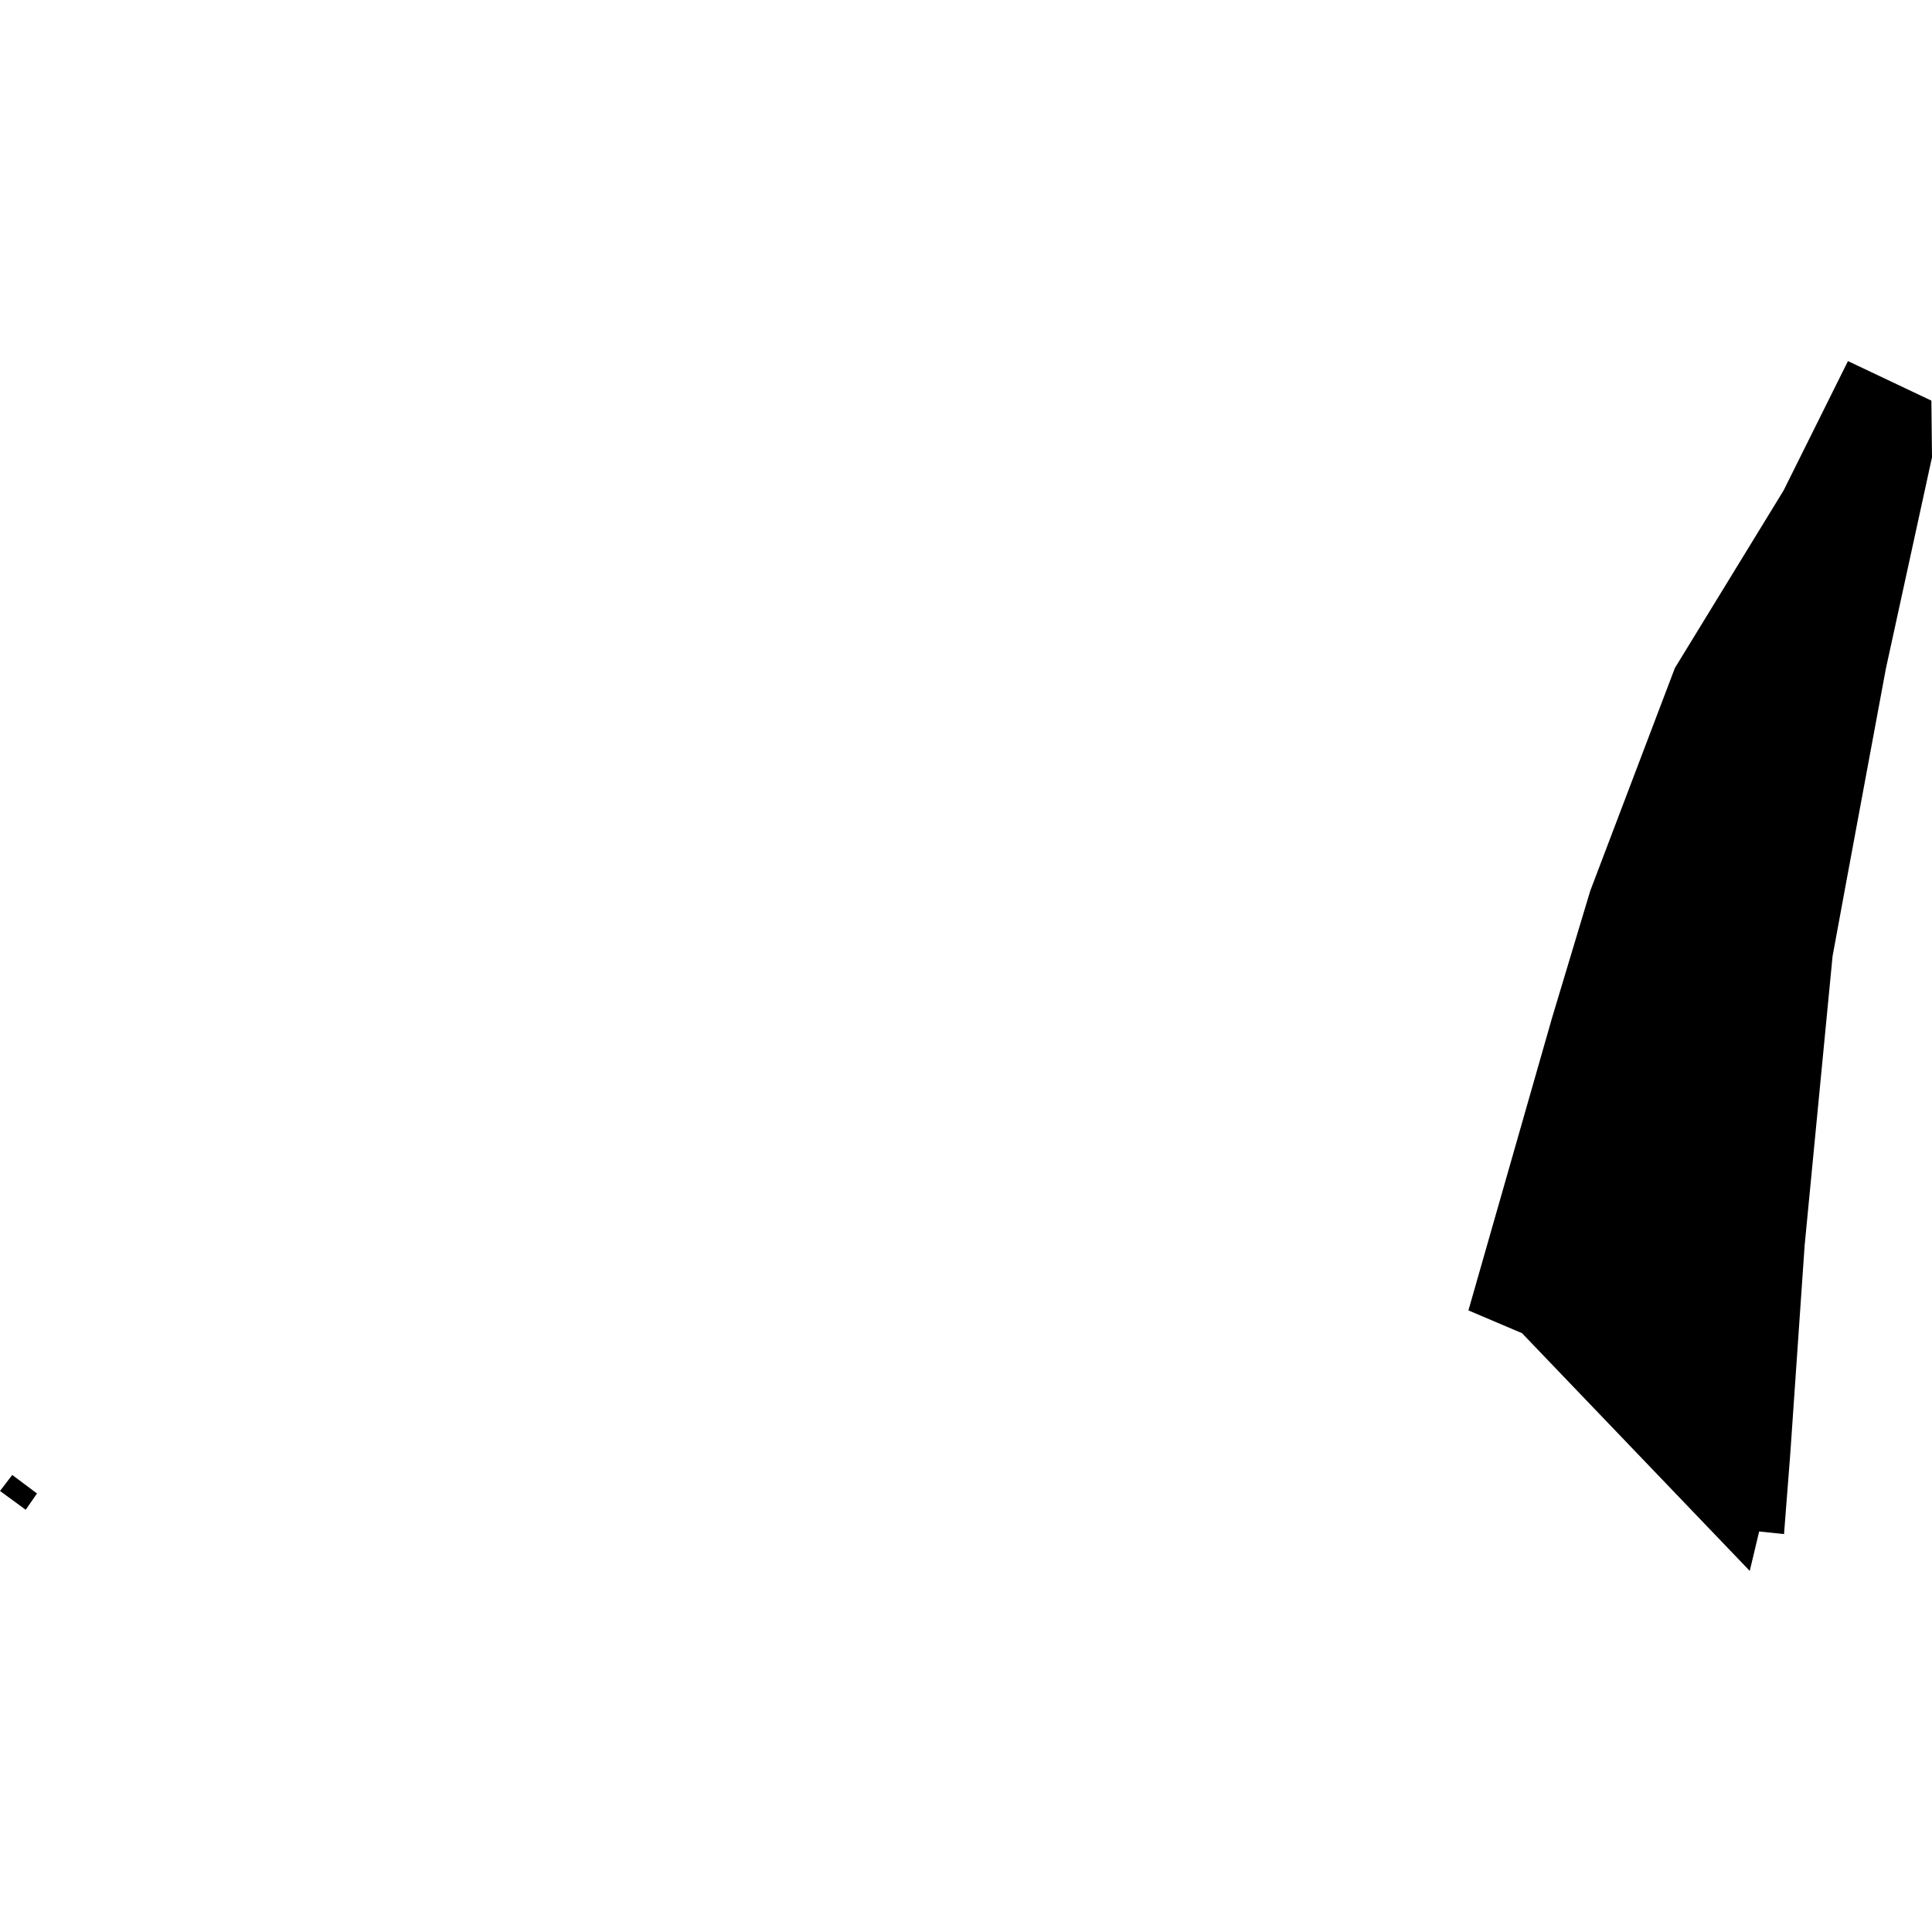 <?xml version="1.0" encoding="utf-8" standalone="no"?>
<!DOCTYPE svg PUBLIC "-//W3C//DTD SVG 1.1//EN"
  "http://www.w3.org/Graphics/SVG/1.1/DTD/svg11.dtd">
<!-- Created with matplotlib (https://matplotlib.org/) -->
<svg height="288pt" version="1.1" viewBox="0 0 288 288" width="288pt" xmlns="http://www.w3.org/2000/svg" xmlns:xlink="http://www.w3.org/1999/xlink">
 <defs>
  <style type="text/css">
*{stroke-linecap:butt;stroke-linejoin:round;}
  </style>
 </defs>
 <g id="figure_1">
  <g id="patch_1">
   <path d="M 0 288 
L 288 288 
L 288 0 
L 0 0 
z
" style="fill:none;opacity:0;"/>
  </g>
  <g id="axes_1">
   <g id="PatchCollection_1">
    <path clip-path="url(#p8618f84c03)" d="M 260.832 234.173 
L 226.882 198.733 
L 218.895 195.34 
L 231.359 151.737 
L 237.057 132.791 
L 249.672 99.579 
L 265.875 73.116 
L 275.473 53.827 
L 287.908 59.722 
L 288 68.166 
L 281.123 99.679 
L 275.249 131.303 
L 274.962 132.859 
L 273.178 142.534 
L 269.014 185.654 
L 266.87 216.757 
L 265.942 228.683 
L 262.235 228.295 
L 260.832 234.173 
"/>
    <path clip-path="url(#p8618f84c03)" d="M 0 222.253 
L 1.827 219.869 
L 5.516 222.63 
L 3.831 225.058 
L 0 222.253 
"/>
   </g>
  </g>
 </g>
 <defs>
  <clipPath id="p8618f84c03">
   <rect height="180.346" width="288" x="0" y="53.827"/>
  </clipPath>
 </defs>
</svg>
